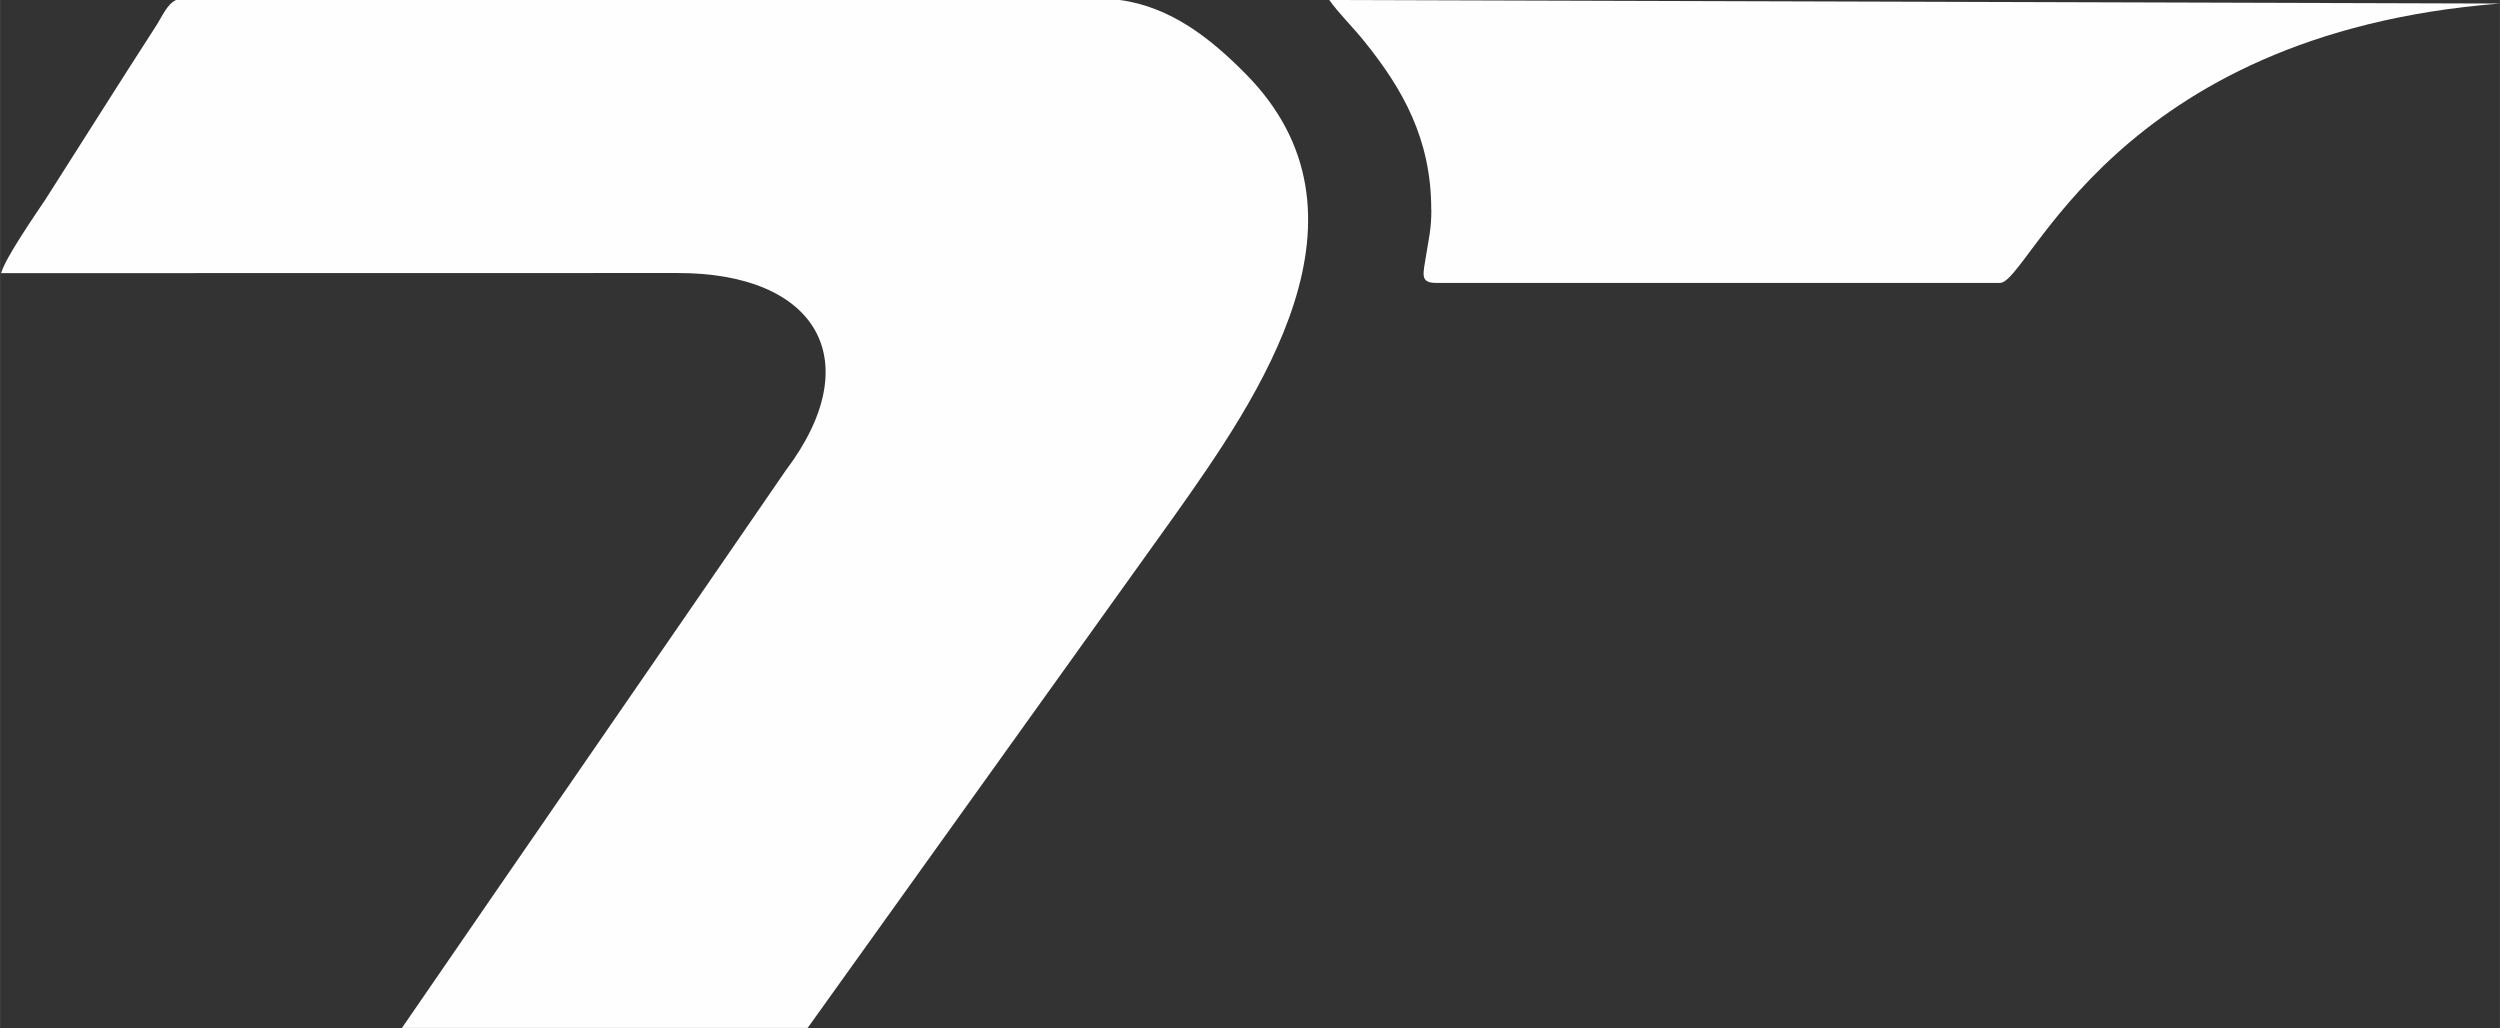 <svg xmlns="http://www.w3.org/2000/svg" xmlns:xlink="http://www.w3.org/1999/xlink" xmlns:xodm="http://www.corel.com/coreldraw/odm/2003" xml:space="preserve" width="42.441mm" height="17.452mm" style="shape-rendering:geometricPrecision; text-rendering:geometricPrecision; image-rendering:optimizeQuality; fill-rule:evenodd; clip-rule:evenodd" viewBox="0 0 444.82 182.92"><rect x="0" y="0" width="444.82" height="182.92" fill="#333333" stroke="none"/> <defs> <style type="text/css"> .fil0 {fill:#FEFEFE} </style> </defs> <g id="Camada_x0020_1">  <path class="fil0" d="M-0 48.6l120.38 -0.02c24.91,-0.11 34.26,15.49 19.41,35.15 -22.72,33.09 -45.56,66.1 -68.28,99.18l0.59 0 0.59 0 0.59 0 0.59 0 0.59 0 0.59 0 0.59 0 0.59 0 0.59 0 0.59 0 0.59 0 0.59 0 0.59 0 0.59 0 0.59 0 0.58 0 0.59 0 0.59 0 0.59 0 0.59 0 0.59 0 0.58 0 0.59 0 0.59 0 0.59 0 0.59 0 0.59 0 0.59 0 0.59 0 0.59 0 0.59 0 0.59 0 0.59 0 0.59 0 0.59 0 0.59 0 0.59 0 0.59 0 0.59 0 0.59 0 0.59 0 0.59 0 0.58 0 0.59 0 0.59 0 0.59 0 0.59 0 0.59 0 0.58 0 0.59 0 0.59 0 0.59 0 0.59 0 0.59 0 0.59 0 0.59 0 0.59 0 0.59 0 0.59 0 0.59 0 0.59 0 0.58 0 0.59 0 0.59 0 34.47 0 64.96 -90.7c15.44,-21.75 37.89,-54.02 12.88,-79.17 -6.05,-6.09 -13.12,-11.8 -22.29,-13.04l-167.92 0c-1.61,0.73 -2.49,2.95 -3.58,4.63 -6.62,10.25 -13.12,20.61 -19.69,30.89 -1.69,2.53 -7.15,10.42 -7.86,13.07z"></path> <path class="fil0" d="M254.68 37.26c0,3.58 -0.44,4.99 -0.9,7.97 -0.54,3.51 -1.25,5.11 1.77,5.11l100.3 0c5.25,0 19.93,-44.3 88.96,-49.71l-208.29 -0.63c1.56,2.24 4.14,4.76 6.21,7.33 6.83,8.46 11.93,17.39 11.93,29.93z"></path> </g> </svg>